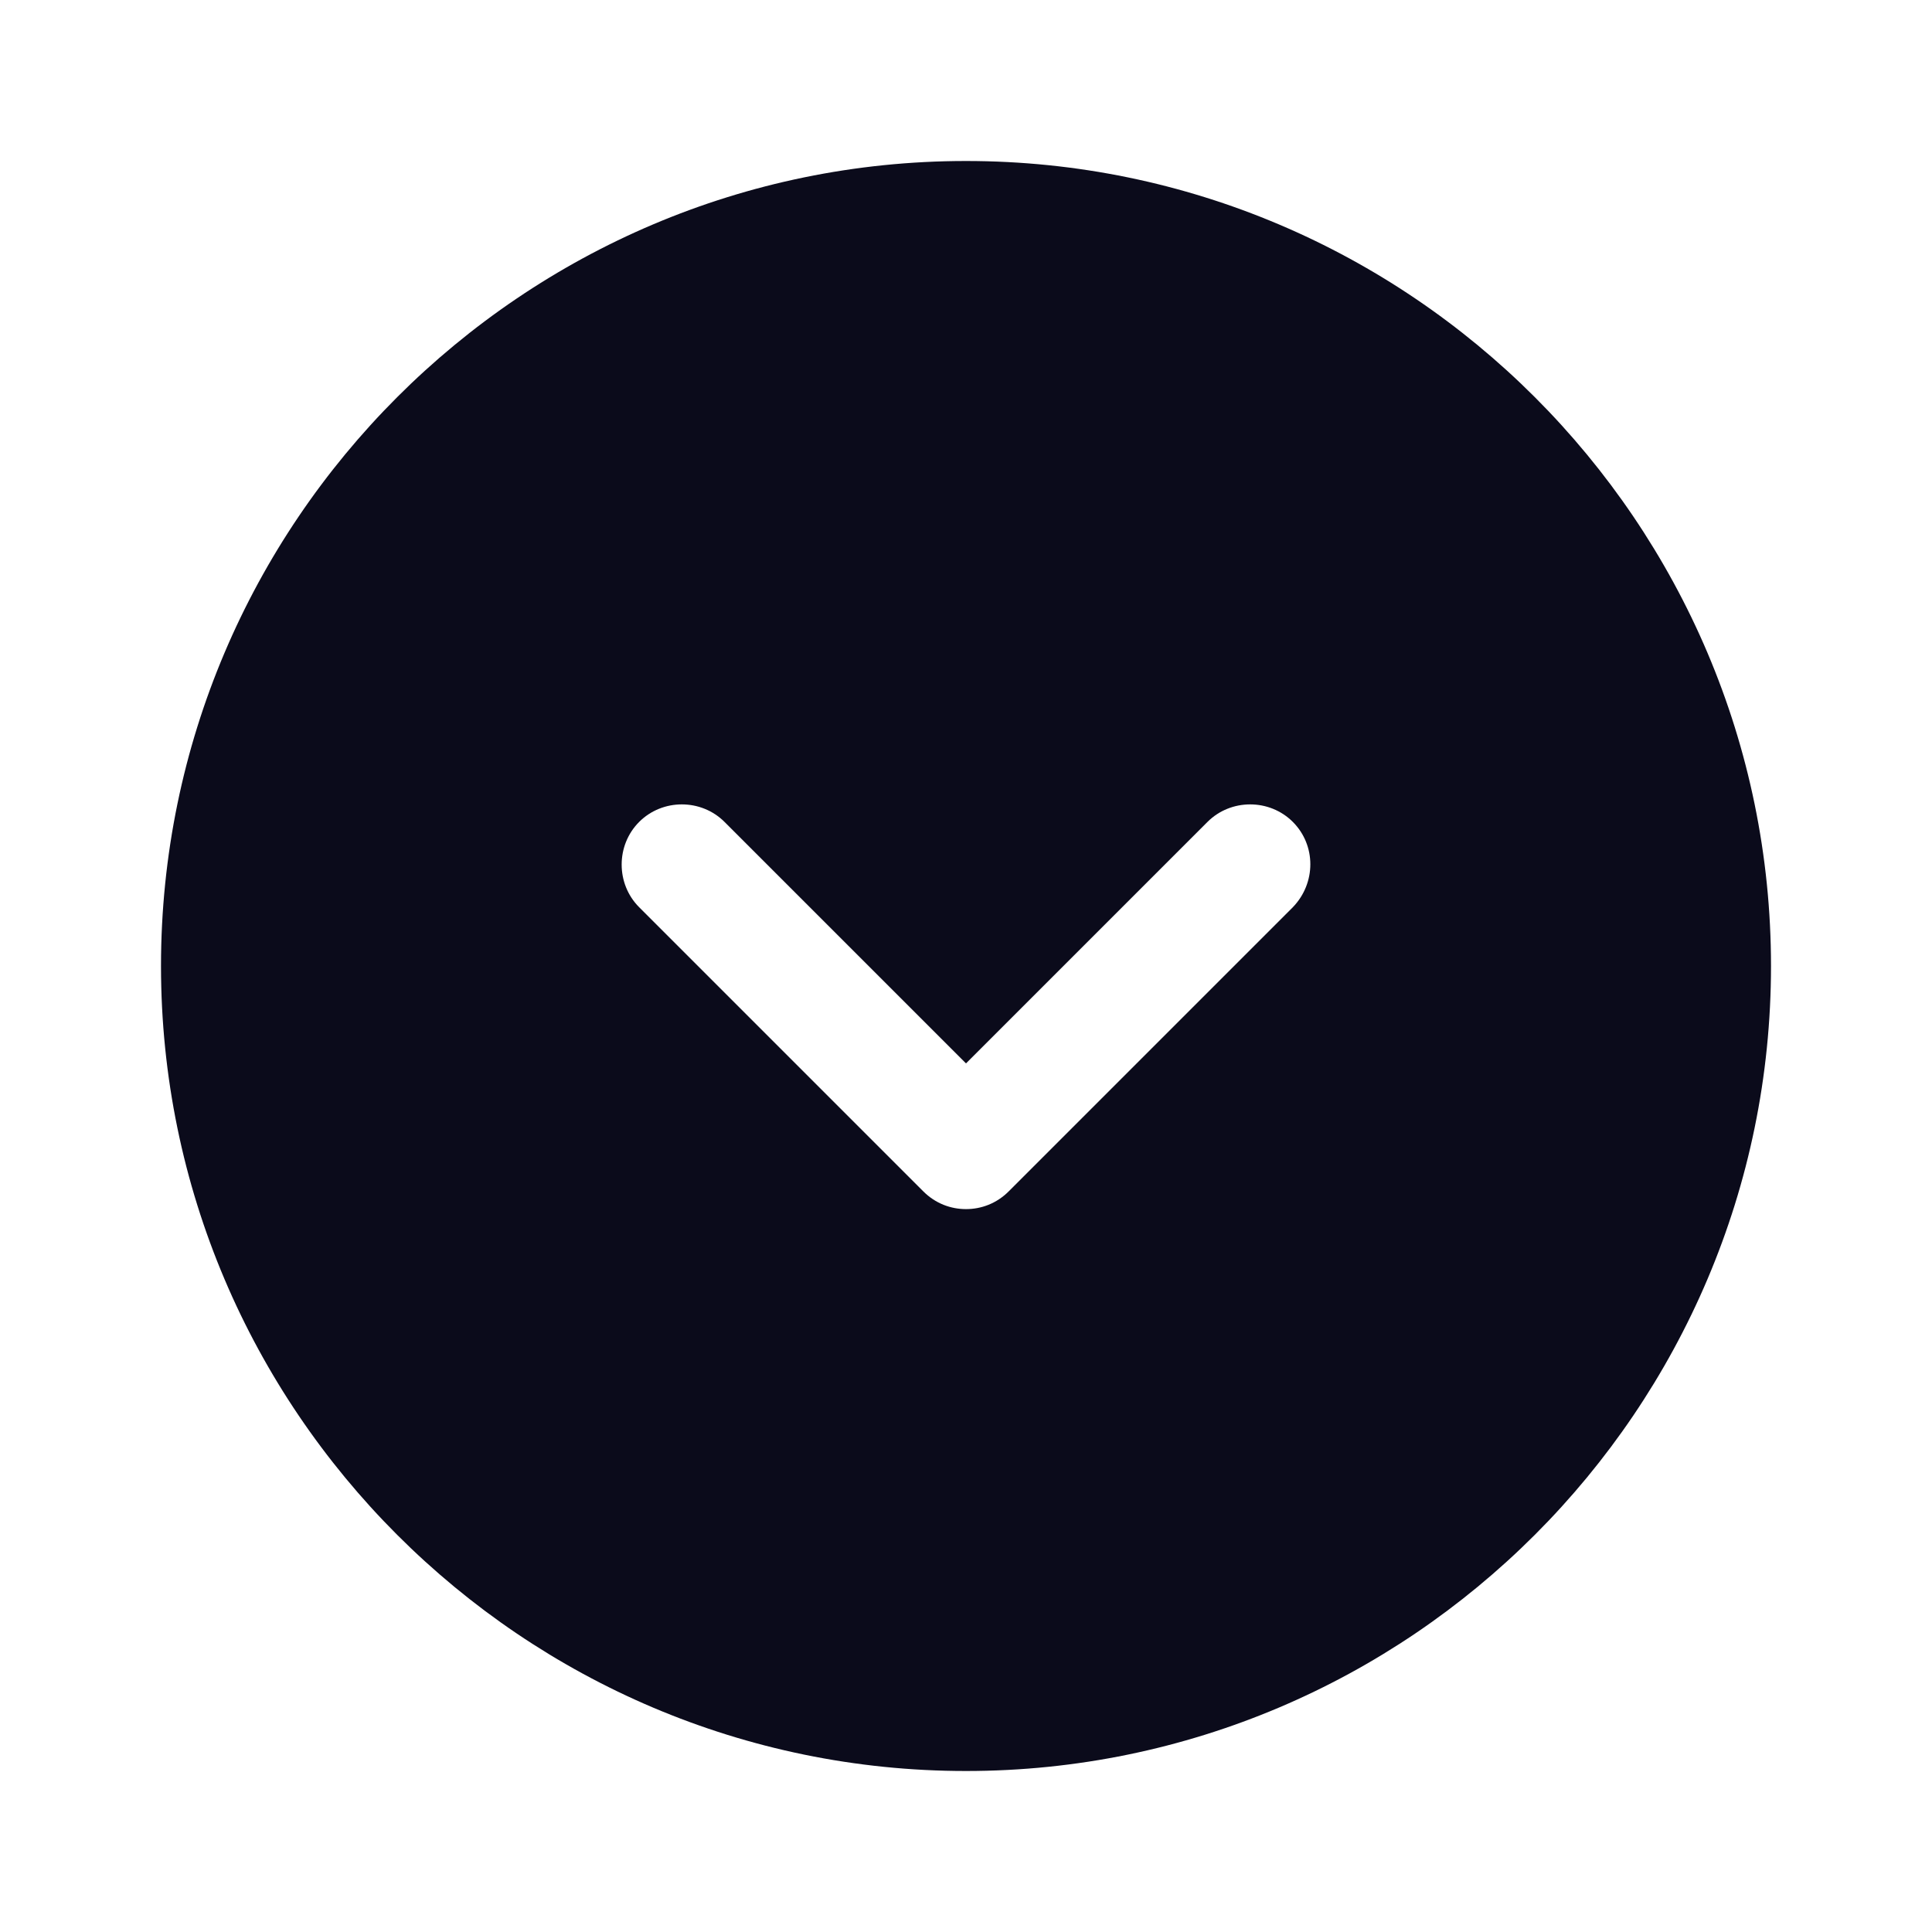 <svg width="36" height="36" viewBox="0 0 36 36" fill="none" xmlns="http://www.w3.org/2000/svg">
<path d="M18 3C9.735 3 3 9.735 3 18C3 26.265 9.735 33 18 33C26.265 33 33 26.265 33 18C33 9.735 26.265 3 18 3ZM24.09 16.905L18.795 22.2C18.57 22.425 18.285 22.53 18 22.53C17.715 22.53 17.43 22.425 17.205 22.2L11.91 16.905C11.475 16.47 11.475 15.75 11.91 15.315C12.345 14.88 13.065 14.88 13.5 15.315L18 19.815L22.5 15.315C22.935 14.88 23.655 14.88 24.09 15.315C24.525 15.75 24.525 16.455 24.09 16.905Z" fill="#0B0B1B"/>
</svg>
